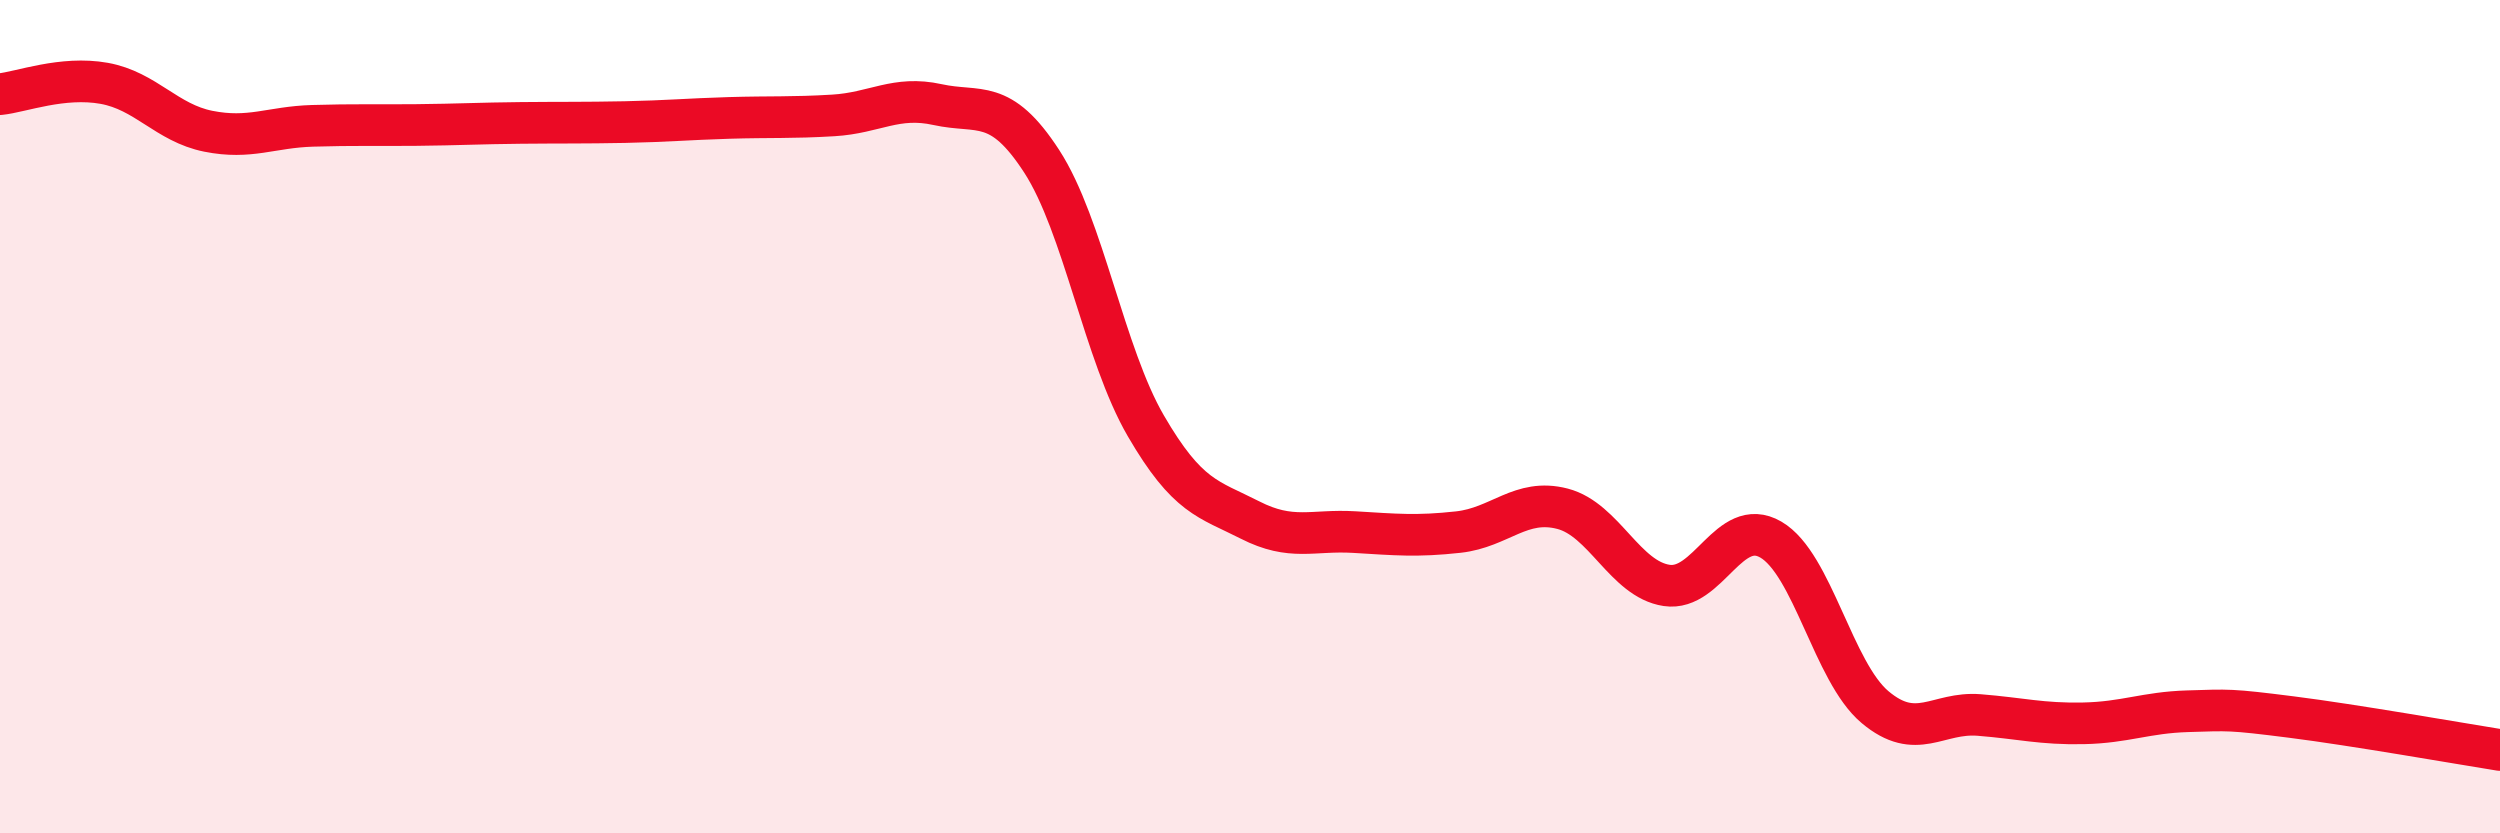 
    <svg width="60" height="20" viewBox="0 0 60 20" xmlns="http://www.w3.org/2000/svg">
      <path
        d="M 0,2.26 C 0.5,2.21 1.5,1.82 2.5,2 C 3.5,2.18 4,2.95 5,3.15 C 6,3.35 6.5,3.05 7.5,3.02 C 8.5,2.99 9,3.01 10,3 C 11,2.99 11.5,2.96 12.5,2.95 C 13.5,2.94 14,2.95 15,2.93 C 16,2.91 16.5,2.86 17.5,2.83 C 18.5,2.8 19,2.83 20,2.77 C 21,2.71 21.5,2.29 22.5,2.51 C 23.5,2.73 24,2.33 25,3.87 C 26,5.41 26.5,8.5 27.5,10.22 C 28.5,11.94 29,11.97 30,12.48 C 31,12.99 31.5,12.71 32.5,12.77 C 33.5,12.83 34,12.88 35,12.77 C 36,12.66 36.5,11.95 37.5,12.21 C 38.5,12.47 39,13.9 40,14.05 C 41,14.2 41.5,12.37 42.5,12.95 C 43.5,13.53 44,16.13 45,16.97 C 46,17.81 46.5,17.08 47.5,17.16 C 48.5,17.24 49,17.38 50,17.36 C 51,17.34 51.5,17.1 52.5,17.07 C 53.5,17.04 53.5,17.02 55,17.21 C 56.5,17.4 59,17.84 60,18L60 20L0 20Z"
        fill="#EB0A25"
        opacity="0.1"
        stroke-linecap="round"
        stroke-linejoin="round"
      />
      <path
        d="M 0,2.26 C 0.5,2.21 1.5,1.82 2.5,2 C 3.5,2.18 4,2.95 5,3.15 C 6,3.35 6.5,3.05 7.5,3.02 C 8.5,2.99 9,3.01 10,3 C 11,2.99 11.5,2.96 12.5,2.95 C 13.5,2.94 14,2.95 15,2.93 C 16,2.91 16.5,2.86 17.5,2.83 C 18.5,2.8 19,2.83 20,2.77 C 21,2.71 21.5,2.29 22.5,2.51 C 23.5,2.73 24,2.33 25,3.87 C 26,5.41 26.5,8.5 27.5,10.22 C 28.5,11.94 29,11.97 30,12.48 C 31,12.99 31.5,12.71 32.5,12.77 C 33.5,12.83 34,12.88 35,12.77 C 36,12.66 36.5,11.95 37.5,12.21 C 38.5,12.47 39,13.9 40,14.05 C 41,14.2 41.5,12.37 42.5,12.95 C 43.5,13.53 44,16.13 45,16.97 C 46,17.81 46.5,17.08 47.5,17.16 C 48.5,17.24 49,17.38 50,17.36 C 51,17.34 51.5,17.1 52.5,17.07 C 53.5,17.04 53.5,17.02 55,17.21 C 56.5,17.4 59,17.84 60,18"
        stroke="#EB0A25"
        stroke-width="1"
        fill="none"
        stroke-linecap="round"
        stroke-linejoin="round"
      />
    </svg>
  